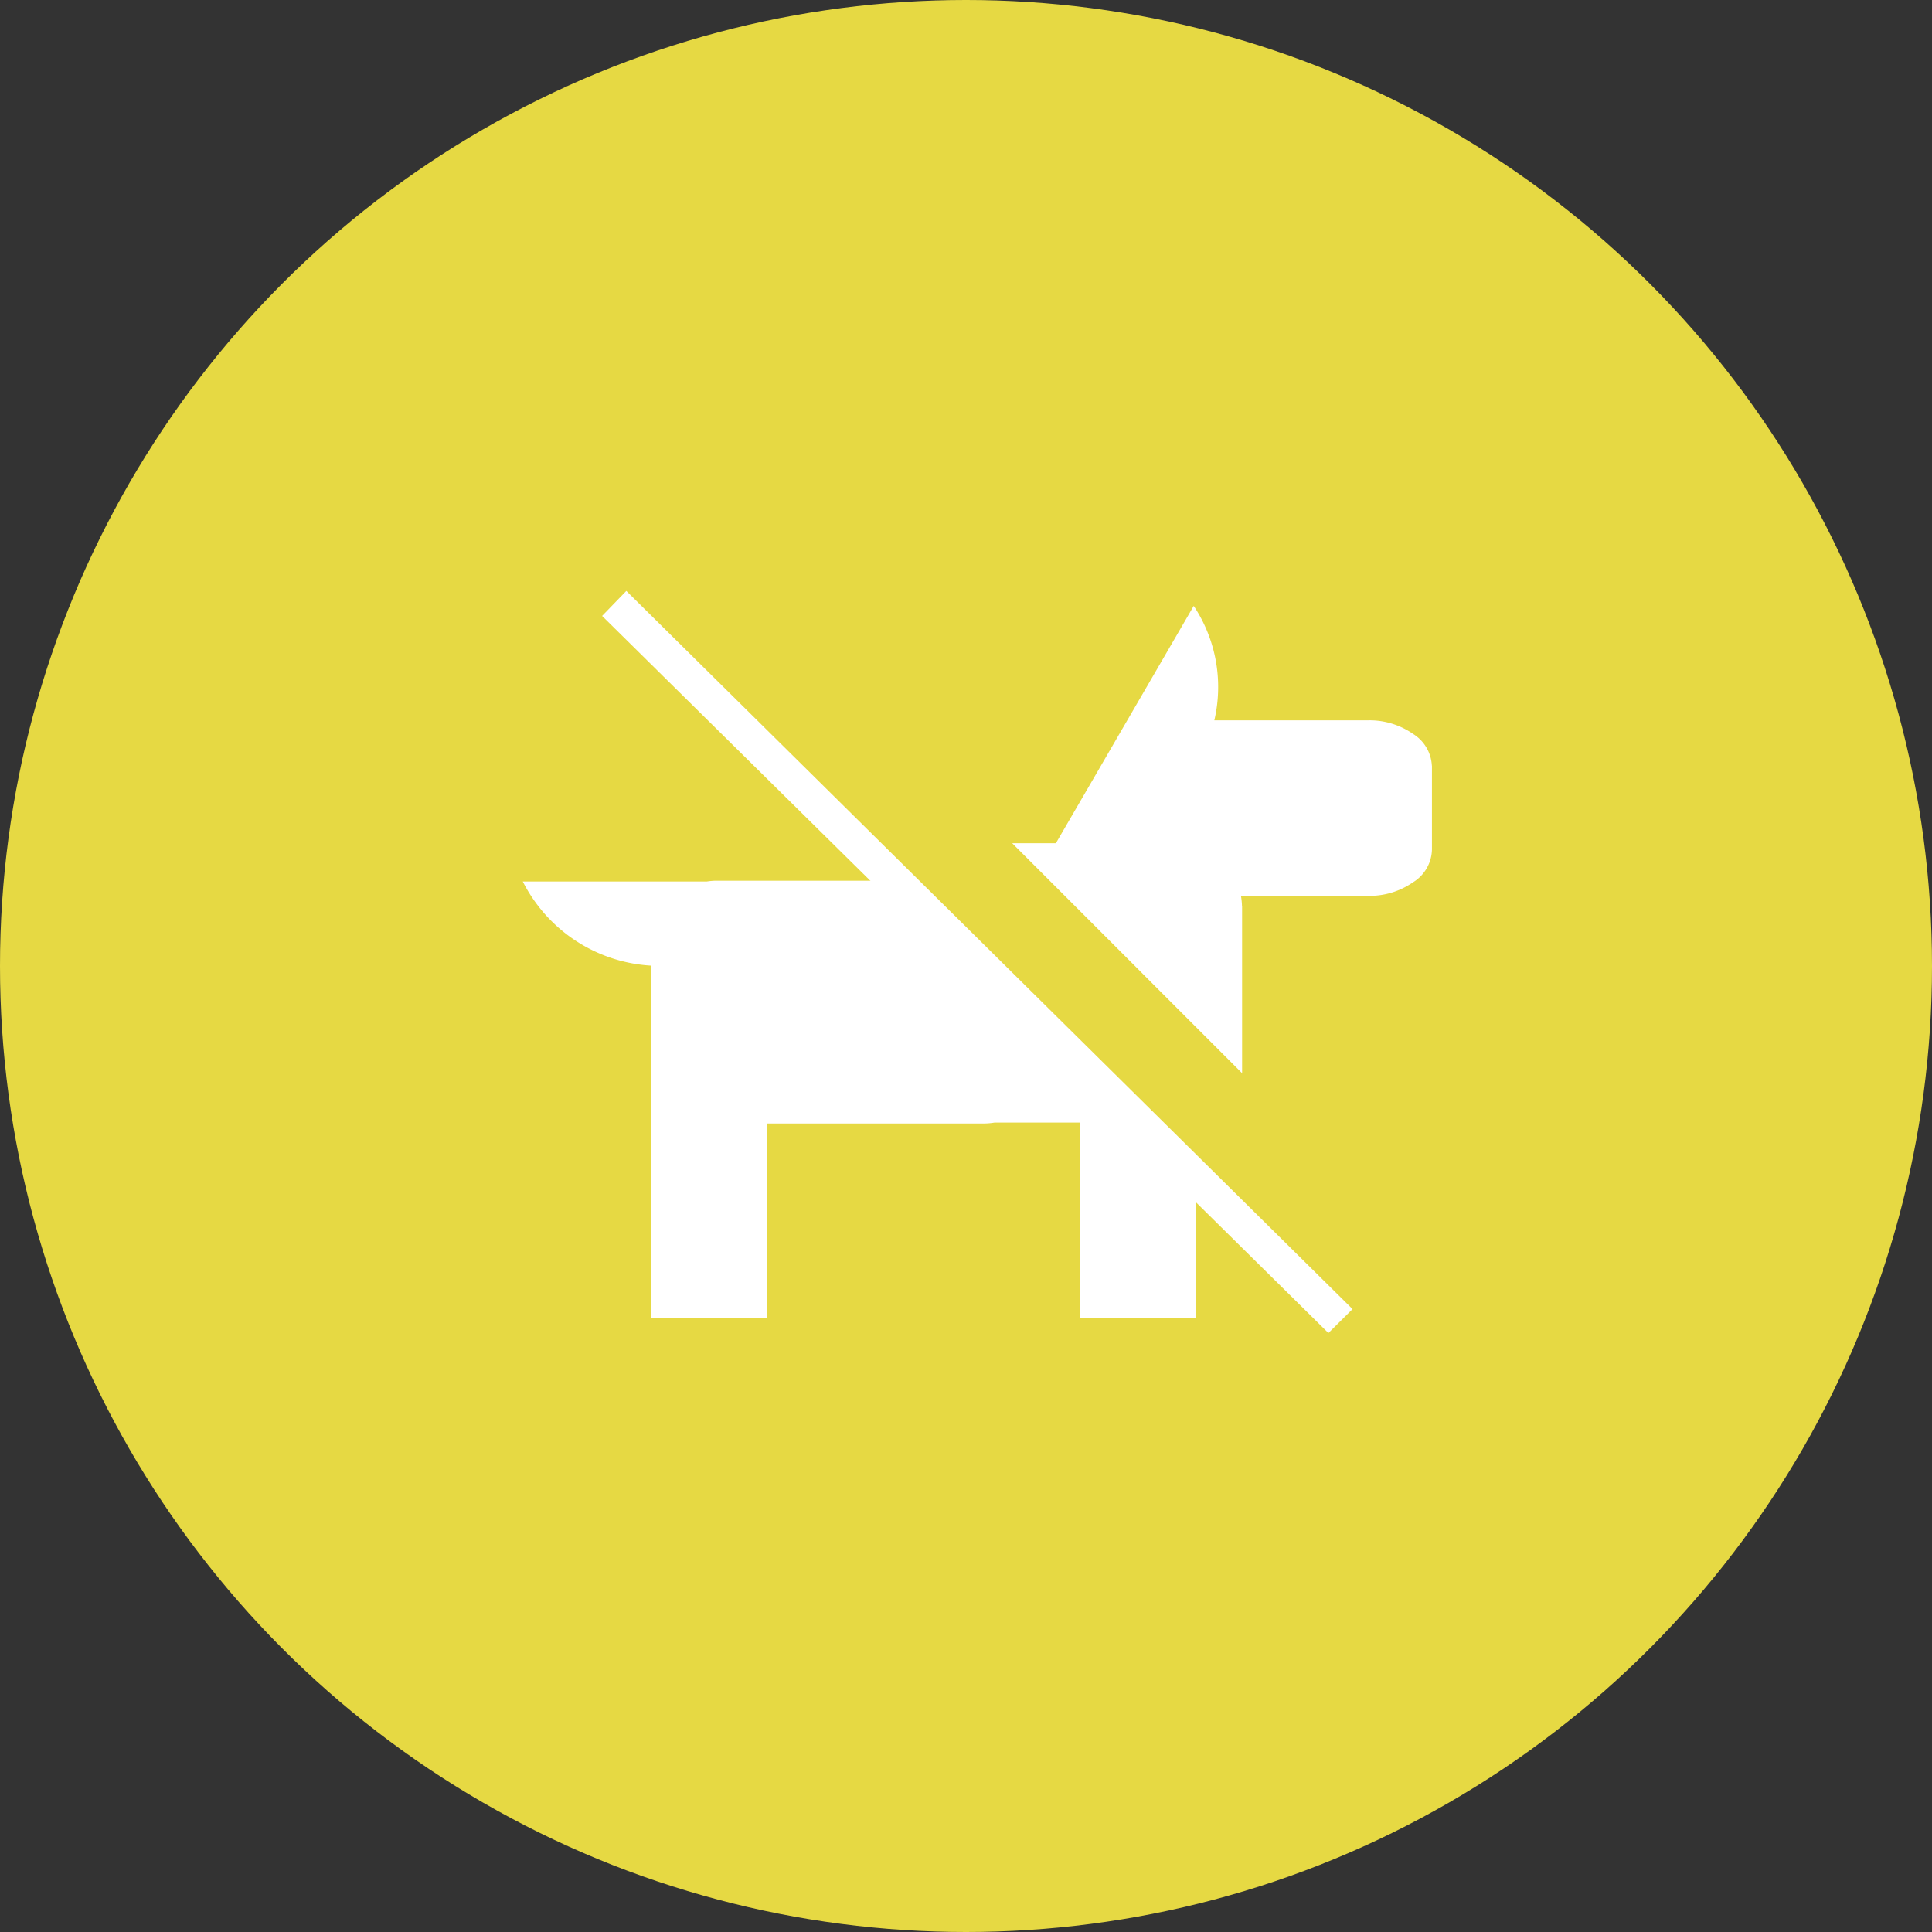 <?xml version="1.0" encoding="UTF-8"?> <svg xmlns="http://www.w3.org/2000/svg" width="85" height="85" viewBox="0 0 85 85"><rect x="0" y="0" width="85" height="85" fill="#333333" stroke="none"/><g id="uco_cane" transform="translate(7705 -7994)"><circle id="Ellisse_12" data-name="Ellisse 12" cx="42.5" cy="42.5" r="42.5" transform="translate(-7705 7994)" fill="#e6d943"></circle><g id="Raggruppa_630" data-name="Raggruppa 630" transform="translate(-7688.094 8010.781)"><path id="Tracciato_480" data-name="Tracciato 480" d="M41.538,41.867,9.584,10.317l1.065-1.1L42.6,40.814Z" fill="#fff"></path><g id="Raggruppa_629" data-name="Raggruppa 629" transform="translate(6.094 9.878)"><path id="Tracciato_481" data-name="Tracciato 481" d="M44.071,16.907a1.744,1.744,0,0,0-.821-1.395,3.356,3.356,0,0,0-2.025-.6H34.5a6.454,6.454,0,0,0-.906-5.036l-4.6,7.922-1.464,2.519H25.607L35.722,30.435V23.069h-.005a2.967,2.967,0,0,0-.046-.437h5.554a3.356,3.356,0,0,0,2.025-.6,1.736,1.736,0,0,0,.825-1.431v-3.7Z" transform="translate(-4.075 -9.878)" fill="#fff"></path><path id="Tracciato_482" data-name="Tracciato 482" d="M21.645,20.319H14.572a2.994,2.994,0,0,0-.384.035l-8.094,0a6.764,6.764,0,0,0,5.628,3.7V39.561h5.1V31l9.58,0a3.068,3.068,0,0,0,.446-.04h3.774v8.592h5.1V34.377Z" transform="translate(-6.094 -8.23)" fill="#fff"></path></g></g></g></svg> 